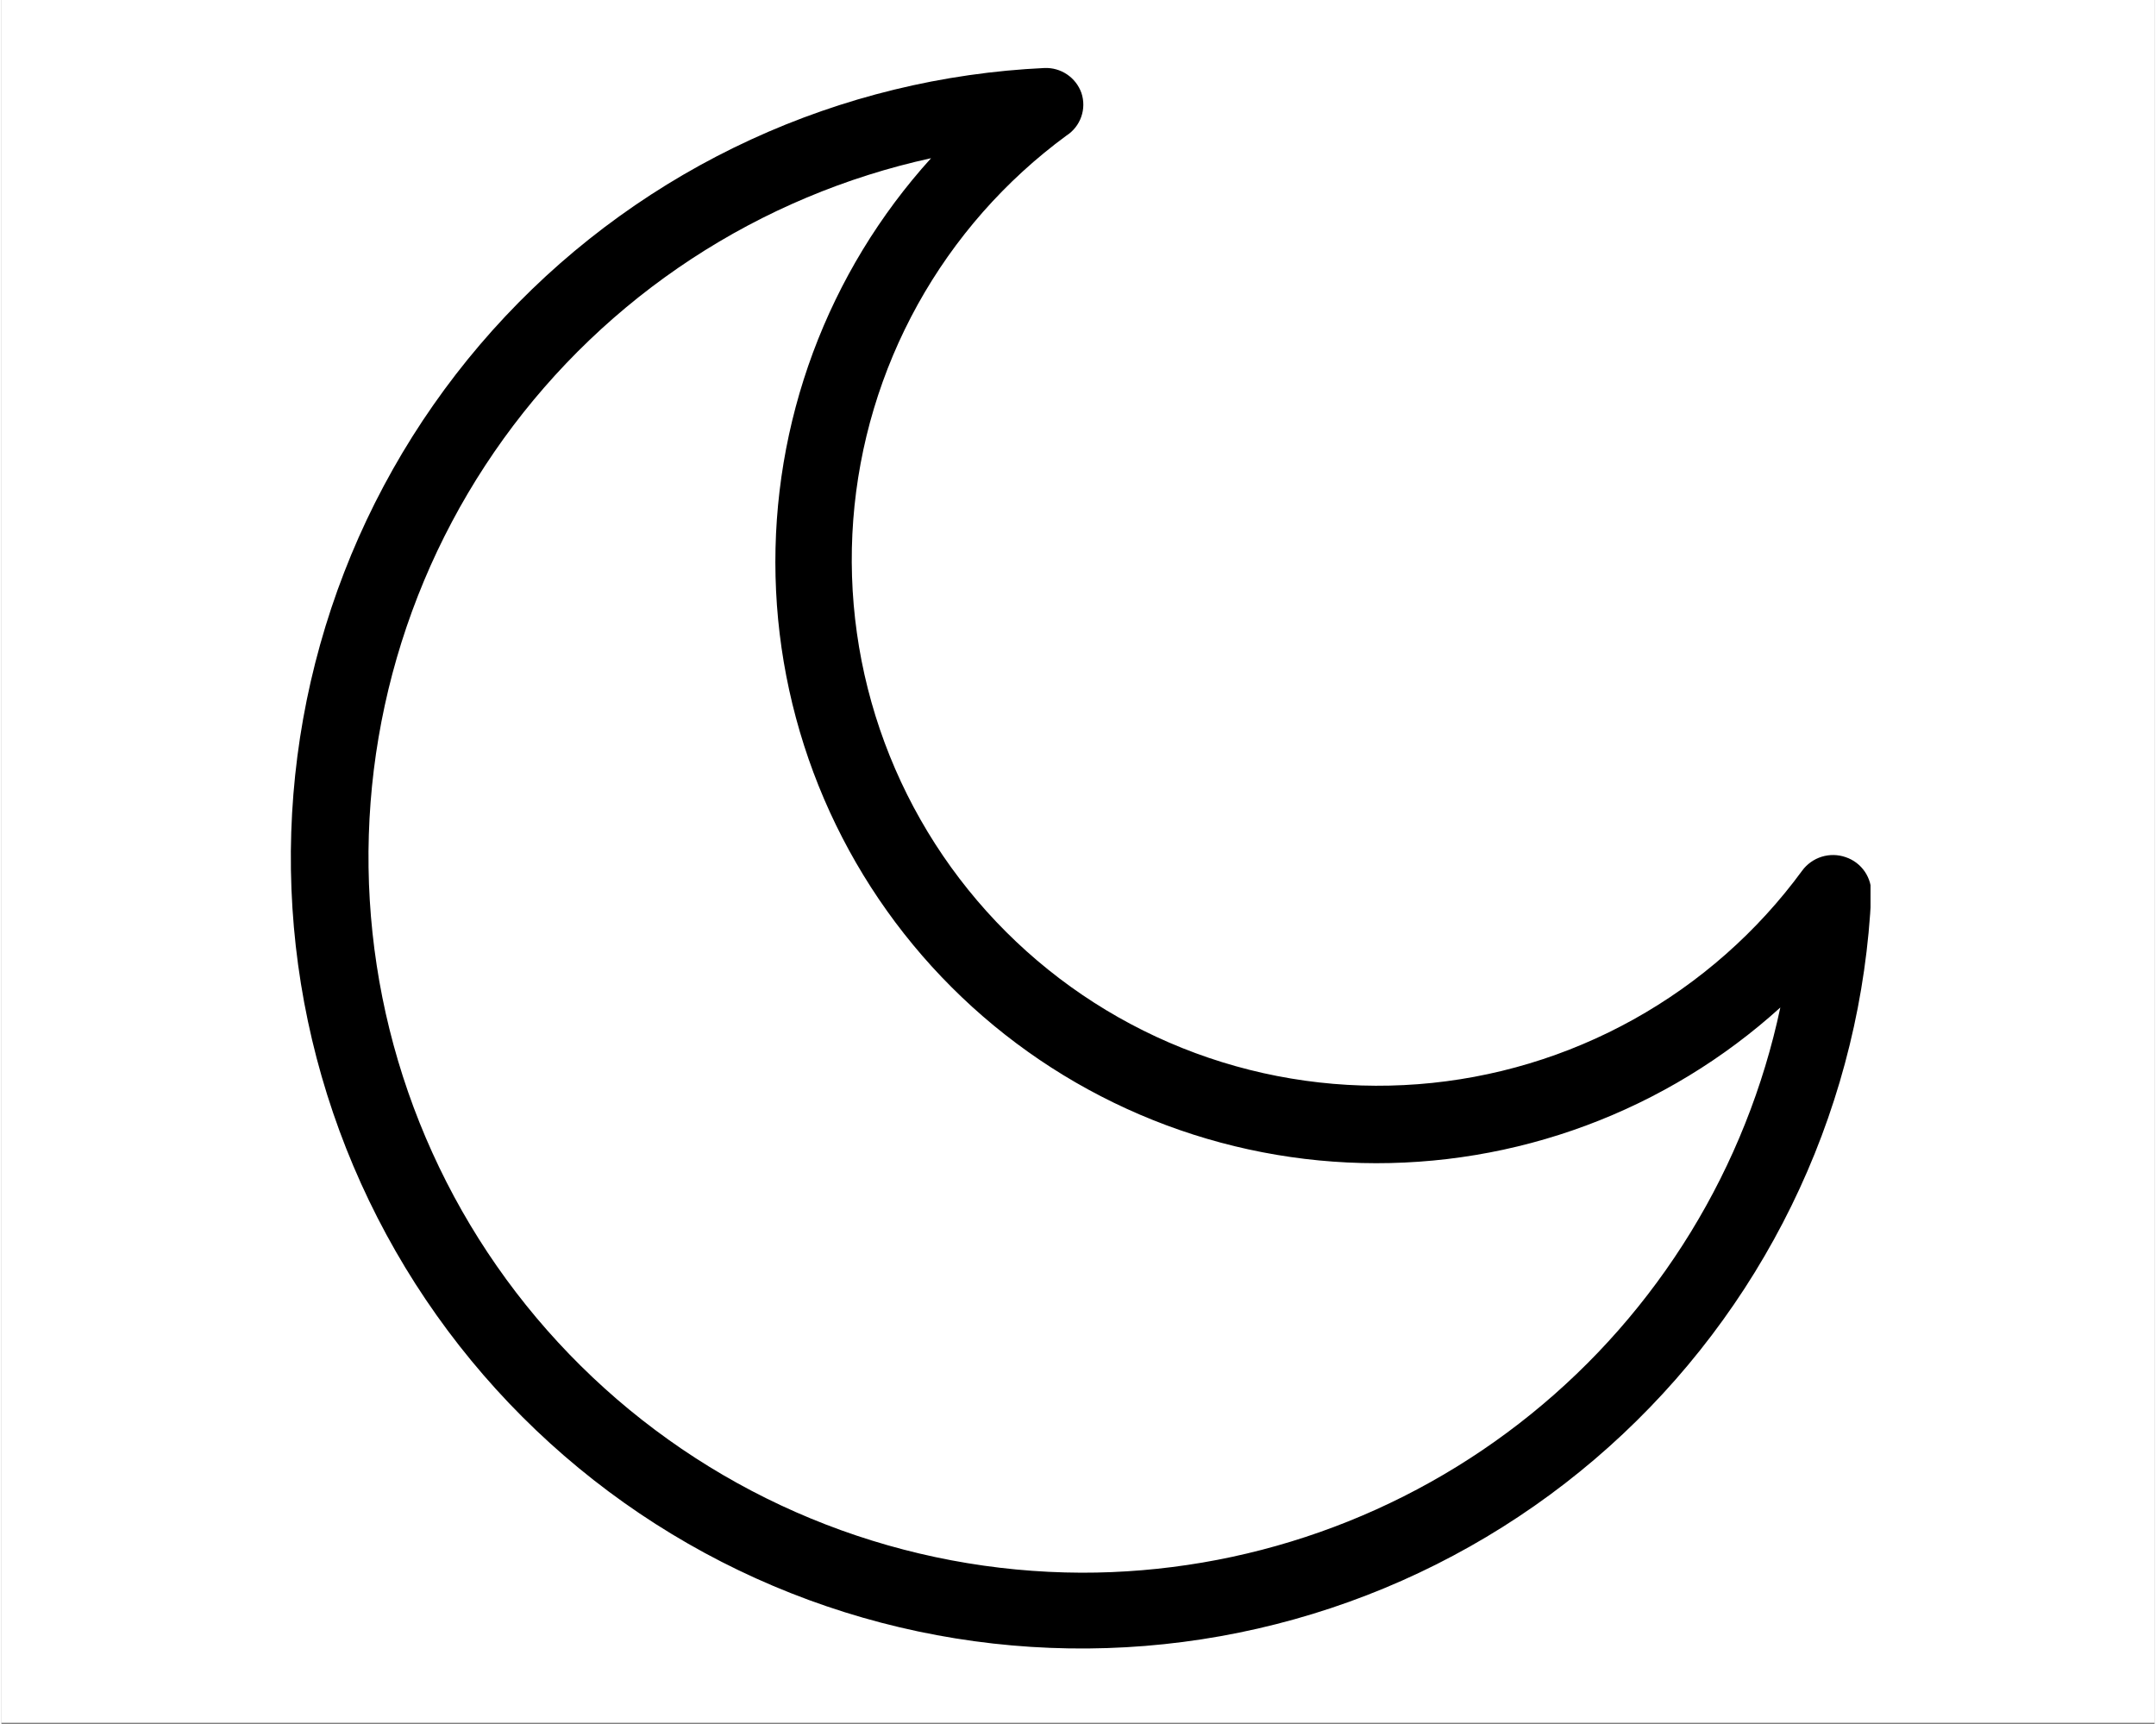 <svg xmlns="http://www.w3.org/2000/svg" xmlns:xlink="http://www.w3.org/1999/xlink" width="944" zoomAndPan="magnify" viewBox="0 0 708 567" height="755" preserveAspectRatio="xMidYMid meet" version="1.0"><rect x="0" y="0" width="708" height="567" fill="#808080" stroke="none"/><defs><clipPath id="430f5bc69d"><path d="M 0 0 L 708 0 L 708 566.398 L 0 566.398 Z M 0 0 " clip-rule="nonzero"/></clipPath><clipPath id="905e867c67"><path d="M 95 22.359 L 614.598 22.359 L 614.598 543 L 95 543 Z M 95 22.359 " clip-rule="nonzero"/></clipPath></defs><g clip-path="url(#430f5bc69d)"><path fill="#ffffff" d="M 0 0 L 708 0 L 708 566.398 L 0 566.398 Z M 0 0 " fill-opacity="1" fill-rule="nonzero"/><path fill="#ffffff" d="M 0 0 L 708 0 L 708 566.398 L 0 566.398 Z M 0 0 " fill-opacity="1" fill-rule="nonzero"/></g><g clip-path="url(#905e867c67)"><path fill="#000000" d="M 606.441 281.848 C 605.809 281.625 605.16 281.453 604.5 281.336 C 603.84 281.219 603.176 281.152 602.504 281.141 C 601.832 281.129 601.164 281.168 600.5 281.266 C 599.836 281.359 599.184 281.508 598.543 281.703 C 597.898 281.902 597.277 282.152 596.676 282.449 C 596.074 282.75 595.504 283.094 594.957 283.484 C 594.41 283.871 593.898 284.305 593.418 284.773 C 592.941 285.246 592.504 285.754 592.109 286.297 C 590.273 288.801 588.371 291.254 586.402 293.656 C 584.434 296.059 582.402 298.406 580.305 300.699 C 578.211 302.992 576.055 305.227 573.84 307.402 C 571.625 309.578 569.355 311.695 567.023 313.746 C 564.695 315.801 562.312 317.793 559.875 319.719 C 557.441 321.645 554.953 323.504 552.418 325.297 C 549.879 327.086 547.297 328.809 544.668 330.461 C 542.039 332.117 539.367 333.695 536.652 335.207 C 533.938 336.715 531.184 338.148 528.395 339.512 C 525.602 340.871 522.777 342.156 519.914 343.363 C 517.055 344.574 514.164 345.703 511.242 346.758 C 508.32 347.809 505.371 348.781 502.398 349.676 C 499.422 350.57 496.426 351.383 493.41 352.117 C 490.391 352.848 487.355 353.5 484.301 354.07 C 481.25 354.637 478.184 355.125 475.105 355.527 C 472.023 355.934 468.938 356.254 465.84 356.492 C 462.742 356.73 459.645 356.883 456.539 356.953 C 453.434 357.027 450.328 357.012 447.223 356.918 C 444.121 356.82 441.02 356.641 437.926 356.375 C 434.832 356.113 431.746 355.766 428.672 355.336 C 425.594 354.906 422.535 354.395 419.484 353.801 C 416.438 353.207 413.406 352.531 410.395 351.773 C 407.383 351.016 404.395 350.176 401.426 349.258 C 398.461 348.34 395.52 347.344 392.609 346.266 C 389.695 345.188 386.812 344.035 383.961 342.801 C 381.113 341.57 378.297 340.262 375.516 338.879 C 372.734 337.492 369.996 336.035 367.293 334.504 C 364.59 332.973 361.934 331.371 359.316 329.695 C 356.699 328.02 354.133 326.277 351.609 324.465 C 349.09 322.652 346.617 320.773 344.199 318.824 C 341.777 316.879 339.41 314.871 337.098 312.797 C 334.789 310.723 332.531 308.59 330.336 306.395 C 328.137 304.199 326 301.945 323.926 299.637 C 321.852 297.328 319.84 294.961 317.891 292.543 C 315.941 290.125 314.059 287.656 312.242 285.137 C 310.43 282.617 308.68 280.051 307.004 277.438 C 305.328 274.824 303.723 272.168 302.188 269.465 C 300.652 266.766 299.191 264.027 297.805 261.246 C 296.418 258.469 295.109 255.652 293.875 252.805 C 292.637 249.953 291.48 247.074 290.402 244.164 C 289.32 241.25 288.32 238.312 287.398 235.348 C 286.477 232.379 285.637 229.391 284.875 226.383 C 284.113 223.371 283.434 220.34 282.836 217.293 C 282.238 214.246 281.723 211.184 281.293 208.109 C 280.859 205.031 280.508 201.949 280.242 198.855 C 279.977 195.762 279.793 192.66 279.695 189.555 C 279.594 186.453 279.578 183.348 279.645 180.242 C 279.715 177.137 279.863 174.039 280.098 170.941 C 280.332 167.844 280.652 164.754 281.051 161.676 C 281.453 158.598 281.938 155.531 282.504 152.477 C 283.07 149.422 283.715 146.387 284.445 143.367 C 285.176 140.348 285.984 137.352 286.879 134.375 C 287.77 131.402 288.738 128.453 289.789 125.531 C 290.84 122.605 291.965 119.715 293.172 116.852 C 294.379 113.988 295.66 111.164 297.016 108.371 C 298.375 105.578 299.809 102.82 301.312 100.105 C 302.82 97.391 304.398 94.715 306.047 92.086 C 307.699 89.453 309.418 86.871 311.207 84.332 C 312.996 81.793 314.852 79.305 316.777 76.867 C 318.699 74.43 320.688 72.043 322.738 69.711 C 324.793 67.383 326.906 65.105 329.078 62.891 C 331.254 60.672 333.484 58.516 335.777 56.418 C 338.066 54.32 340.414 52.285 342.812 50.316 C 345.211 48.344 347.664 46.438 350.168 44.602 C 350.734 44.238 351.266 43.832 351.762 43.383 C 352.262 42.93 352.719 42.441 353.137 41.914 C 353.551 41.391 353.922 40.832 354.246 40.242 C 354.57 39.656 354.844 39.043 355.066 38.41 C 355.289 37.777 355.457 37.129 355.574 36.465 C 355.688 35.805 355.746 35.137 355.75 34.465 C 355.754 33.793 355.703 33.125 355.594 32.465 C 355.488 31.801 355.324 31.148 355.109 30.516 C 354.887 29.902 354.621 29.309 354.305 28.738 C 353.988 28.168 353.633 27.625 353.23 27.109 C 352.832 26.594 352.391 26.117 351.914 25.672 C 351.438 25.227 350.93 24.82 350.387 24.457 C 349.848 24.094 349.281 23.773 348.688 23.5 C 348.098 23.223 347.488 22.996 346.859 22.82 C 346.234 22.641 345.598 22.512 344.949 22.438 C 344.301 22.359 343.652 22.332 343 22.359 C 338.836 22.555 334.676 22.848 330.523 23.242 C 326.371 23.637 322.234 24.133 318.105 24.727 C 313.977 25.32 309.867 26.016 305.77 26.805 C 301.676 27.598 297.605 28.488 293.551 29.477 C 289.5 30.465 285.477 31.551 281.477 32.73 C 277.477 33.914 273.508 35.191 269.57 36.562 C 265.633 37.938 261.73 39.402 257.859 40.961 C 253.992 42.523 250.168 44.176 246.379 45.922 C 242.59 47.664 238.848 49.5 235.148 51.426 C 231.449 53.352 227.797 55.363 224.195 57.465 C 220.59 59.562 217.039 61.75 213.543 64.023 C 210.047 66.293 206.605 68.648 203.223 71.086 C 199.836 73.52 196.512 76.039 193.25 78.637 C 189.988 81.23 186.789 83.906 183.652 86.656 C 180.52 89.406 177.453 92.234 174.453 95.133 C 171.457 98.031 168.527 101 165.672 104.039 C 162.816 107.078 160.035 110.184 157.332 113.355 C 154.625 116.531 151.996 119.766 149.445 123.066 C 146.895 126.367 144.426 129.727 142.039 133.145 C 139.648 136.562 137.344 140.035 135.121 143.566 C 132.898 147.094 130.766 150.676 128.715 154.309 C 126.668 157.941 124.707 161.617 122.832 165.344 C 120.961 169.07 119.18 172.84 117.488 176.652 C 115.797 180.465 114.199 184.316 112.695 188.207 C 111.188 192.094 109.777 196.02 108.461 199.977 C 107.145 203.934 105.926 207.918 104.801 211.934 C 103.676 215.949 102.648 219.992 101.715 224.055 C 100.785 228.121 99.953 232.207 99.219 236.312 C 98.484 240.418 97.852 244.539 97.316 248.672 C 96.781 252.809 96.344 256.957 96.008 261.113 C 95.672 265.27 95.438 269.434 95.301 273.602 C 95.164 277.77 95.129 281.938 95.195 286.105 C 95.262 290.277 95.426 294.441 95.691 298.605 C 95.957 302.766 96.32 306.922 96.785 311.062 C 97.254 315.207 97.816 319.34 98.48 323.457 C 99.145 327.574 99.906 331.672 100.77 335.754 C 101.629 339.832 102.59 343.891 103.645 347.926 C 104.703 351.961 105.855 355.965 107.105 359.945 C 108.355 363.922 109.699 367.871 111.137 371.785 C 112.578 375.699 114.109 379.574 115.734 383.414 C 117.363 387.258 119.078 391.055 120.887 394.812 C 122.695 398.57 124.594 402.281 126.582 405.949 C 128.57 409.617 130.645 413.23 132.805 416.801 C 134.965 420.367 137.211 423.879 139.543 427.336 C 141.875 430.797 144.285 434.195 146.781 437.539 C 149.273 440.879 151.848 444.16 154.5 447.379 C 157.152 450.598 159.879 453.75 162.684 456.84 C 165.484 459.926 168.363 462.945 171.312 465.891 C 174.262 468.84 177.277 471.719 180.367 474.52 C 183.453 477.324 186.605 480.055 189.824 482.703 C 193.043 485.355 196.324 487.93 199.664 490.422 C 203.008 492.918 206.41 495.328 209.867 497.66 C 213.324 499.992 216.84 502.238 220.406 504.398 C 223.973 506.559 227.586 508.633 231.254 510.621 C 234.922 512.609 238.633 514.508 242.391 516.316 C 246.148 518.125 249.945 519.84 253.789 521.469 C 257.629 523.094 261.504 524.625 265.418 526.066 C 269.332 527.504 273.281 528.848 277.258 530.098 C 281.238 531.348 285.242 532.5 289.277 533.559 C 293.312 534.613 297.371 535.574 301.449 536.434 C 305.531 537.297 309.629 538.059 313.746 538.723 C 317.863 539.387 321.996 539.949 326.141 540.418 C 330.285 540.883 334.438 541.246 338.598 541.512 C 342.762 541.777 346.926 541.941 351.098 542.008 C 355.266 542.074 359.434 542.039 363.602 541.902 C 367.773 541.766 371.934 541.531 376.09 541.195 C 380.246 540.859 384.395 540.422 388.531 539.887 C 392.664 539.352 396.785 538.719 400.891 537.984 C 404.996 537.25 409.082 536.418 413.148 535.488 C 417.211 534.555 421.254 533.527 425.27 532.402 C 429.285 531.277 433.27 530.059 437.227 528.742 C 441.184 527.426 445.109 526.016 448.996 524.508 C 452.887 523.004 456.738 521.406 460.551 519.715 C 464.363 518.023 468.133 516.242 471.859 514.371 C 475.586 512.496 479.266 510.535 482.895 508.488 C 486.527 506.438 490.109 504.305 493.637 502.082 C 497.168 499.859 500.641 497.555 504.059 495.168 C 507.48 492.777 510.836 490.309 514.137 487.758 C 517.438 485.207 520.672 482.578 523.848 479.871 C 527.02 477.168 530.125 474.387 533.164 471.531 C 536.203 468.676 539.172 465.746 542.07 462.75 C 544.969 459.75 547.797 456.684 550.547 453.551 C 553.297 450.414 555.973 447.215 558.566 443.953 C 561.164 440.691 563.684 437.367 566.117 433.98 C 568.555 430.598 570.91 427.156 573.184 423.66 C 575.453 420.164 577.641 416.613 579.738 413.008 C 581.84 409.406 583.852 405.754 585.777 402.055 C 587.703 398.355 589.539 394.613 591.281 390.824 C 593.027 387.035 594.68 383.211 596.242 379.344 C 597.801 375.477 599.27 371.57 600.641 367.633 C 602.012 363.695 603.289 359.727 604.473 355.727 C 605.652 351.73 606.738 347.703 607.727 343.652 C 608.715 339.602 609.605 335.527 610.398 331.434 C 611.188 327.336 611.883 323.227 612.477 319.098 C 613.07 314.973 613.566 310.832 613.961 306.68 C 614.355 302.527 614.648 298.371 614.844 294.203 C 614.879 293.535 614.859 292.867 614.785 292.199 C 614.711 291.535 614.586 290.879 614.406 290.234 C 614.227 289.59 613.992 288.961 613.711 288.355 C 613.43 287.746 613.098 287.164 612.723 286.609 C 612.348 286.059 611.926 285.535 611.465 285.051 C 611.004 284.566 610.508 284.121 609.973 283.715 C 609.438 283.309 608.875 282.949 608.285 282.637 C 607.691 282.324 607.078 282.059 606.441 281.848 Z M 355.109 517.117 C 351.527 517.102 347.949 517.008 344.371 516.832 C 340.793 516.656 337.223 516.398 333.656 516.059 C 330.09 515.719 326.535 515.297 322.988 514.797 C 319.441 514.293 315.906 513.711 312.387 513.047 C 308.867 512.383 305.363 511.641 301.879 510.816 C 298.395 509.992 294.926 509.09 291.484 508.109 C 288.039 507.129 284.617 506.066 281.223 504.93 C 277.824 503.793 274.457 502.578 271.117 501.285 C 267.773 499.992 264.465 498.625 261.188 497.184 C 257.91 495.742 254.664 494.223 251.457 492.633 C 248.246 491.043 245.074 489.379 241.941 487.641 C 238.809 485.906 235.719 484.102 232.668 482.223 C 229.617 480.344 226.609 478.398 223.648 476.387 C 220.688 474.371 217.773 472.289 214.906 470.141 C 212.039 467.996 209.223 465.781 206.457 463.508 C 203.691 461.23 200.98 458.895 198.32 456.492 C 195.66 454.094 193.059 451.633 190.512 449.113 C 187.965 446.594 185.477 444.02 183.051 441.387 C 180.621 438.754 178.254 436.066 175.945 433.328 C 173.641 430.586 171.398 427.793 169.219 424.953 C 167.039 422.109 164.93 419.219 162.883 416.277 C 160.836 413.34 158.855 410.355 156.945 407.324 C 155.035 404.293 153.195 401.223 151.426 398.109 C 149.656 394.992 147.957 391.84 146.332 388.648 C 144.707 385.457 143.152 382.23 141.676 378.969 C 140.195 375.707 138.793 372.41 137.465 369.086 C 136.137 365.758 134.883 362.402 133.711 359.02 C 132.535 355.637 131.438 352.227 130.418 348.793 C 129.398 345.359 128.461 341.906 127.598 338.43 C 126.734 334.949 125.953 331.457 125.254 327.945 C 124.551 324.434 123.93 320.906 123.391 317.363 C 122.848 313.824 122.391 310.273 122.012 306.711 C 121.633 303.148 121.336 299.578 121.121 296.004 C 120.902 292.43 120.77 288.852 120.719 285.27 C 120.664 281.688 120.695 278.105 120.809 274.527 C 120.918 270.945 121.113 267.371 121.387 263.801 C 121.66 260.227 122.016 256.664 122.453 253.109 C 122.891 249.555 123.41 246.012 124.012 242.48 C 124.609 238.949 125.289 235.434 126.051 231.934 C 126.809 228.434 127.648 224.953 128.566 221.488 C 129.484 218.027 130.484 214.59 131.559 211.172 C 132.637 207.754 133.789 204.367 135.02 201 C 136.25 197.637 137.559 194.305 138.941 191 C 140.324 187.695 141.781 184.426 143.312 181.188 C 144.848 177.949 146.453 174.75 148.133 171.586 C 149.809 168.422 151.559 165.297 153.383 162.215 C 155.203 159.129 157.094 156.086 159.055 153.09 C 161.016 150.094 163.043 147.141 165.137 144.234 C 167.23 141.332 169.391 138.473 171.617 135.668 C 173.844 132.859 176.133 130.105 178.484 127.406 C 180.836 124.703 183.246 122.055 185.719 119.465 C 188.191 116.871 190.719 114.34 193.309 111.863 C 195.898 109.387 198.539 106.969 201.238 104.613 C 203.938 102.258 206.688 99.965 209.488 97.734 C 212.293 95.504 215.145 93.34 218.047 91.242 C 220.949 89.141 223.898 87.109 226.891 85.145 C 229.887 83.18 232.926 81.285 236.008 79.457 C 239.086 77.629 242.211 75.875 245.371 74.191 C 248.531 72.508 251.73 70.898 254.965 69.359 C 258.199 67.824 261.469 66.359 264.77 64.973 C 268.074 63.582 271.402 62.27 274.766 61.035 C 278.129 59.797 281.516 58.641 284.93 57.559 C 288.344 56.477 291.781 55.473 295.242 54.551 C 298.703 53.625 302.184 52.781 305.684 52.016 C 303.578 54.336 301.531 56.707 299.539 59.129 C 297.547 61.547 295.613 64.016 293.738 66.527 C 291.867 69.039 290.051 71.594 288.301 74.191 C 286.547 76.789 284.855 79.426 283.23 82.105 C 281.602 84.785 280.039 87.5 278.539 90.254 C 277.043 93.004 275.609 95.793 274.246 98.613 C 272.879 101.434 271.582 104.285 270.352 107.168 C 269.121 110.051 267.961 112.961 266.867 115.898 C 265.777 118.836 264.754 121.801 263.805 124.785 C 262.852 127.773 261.973 130.781 261.168 133.809 C 260.359 136.836 259.625 139.883 258.961 142.945 C 258.297 146.008 257.707 149.086 257.191 152.176 C 256.676 155.27 256.23 158.371 255.863 161.484 C 255.492 164.594 255.199 167.715 254.977 170.84 C 254.758 173.969 254.609 177.098 254.539 180.23 C 254.469 183.363 254.469 186.496 254.547 189.629 C 254.625 192.762 254.777 195.895 255 199.02 C 255.227 202.145 255.527 205.266 255.902 208.375 C 256.277 211.488 256.723 214.59 257.246 217.68 C 257.77 220.77 258.363 223.844 259.031 226.906 C 259.699 229.969 260.441 233.016 261.254 236.039 C 262.066 239.066 262.949 242.074 263.906 245.059 C 264.863 248.043 265.887 251.004 266.984 253.941 C 268.082 256.875 269.246 259.785 270.48 262.664 C 271.715 265.547 273.02 268.395 274.391 271.215 C 275.762 274.031 277.195 276.816 278.699 279.566 C 280.203 282.316 281.77 285.031 283.402 287.707 C 285.035 290.383 286.727 293.016 288.484 295.613 C 290.242 298.207 292.062 300.758 293.938 303.27 C 295.816 305.777 297.754 308.238 299.75 310.656 C 301.746 313.074 303.797 315.441 305.906 317.762 C 308.016 320.078 310.176 322.348 312.395 324.562 C 314.609 326.777 316.879 328.941 319.195 331.051 C 321.516 333.156 323.883 335.211 326.301 337.207 C 328.715 339.199 331.18 341.137 333.688 343.016 C 336.195 344.895 338.75 346.715 341.344 348.473 C 343.938 350.227 346.574 351.922 349.25 353.555 C 351.926 355.188 354.641 356.754 357.391 358.258 C 360.141 359.758 362.926 361.195 365.742 362.566 C 368.562 363.938 371.41 365.238 374.293 366.477 C 377.172 367.711 380.082 368.875 383.016 369.973 C 385.953 371.07 388.914 372.094 391.898 373.051 C 394.883 374.008 397.887 374.891 400.914 375.703 C 403.941 376.516 406.988 377.258 410.047 377.926 C 413.109 378.594 416.188 379.188 419.277 379.711 C 422.367 380.23 425.469 380.68 428.582 381.055 C 431.691 381.43 434.812 381.73 437.938 381.953 C 441.062 382.18 444.191 382.332 447.324 382.41 C 450.461 382.488 453.594 382.488 456.727 382.418 C 459.859 382.344 462.988 382.199 466.117 381.977 C 469.242 381.758 472.359 381.461 475.473 381.094 C 478.586 380.723 481.688 380.281 484.777 379.766 C 487.871 379.25 490.949 378.66 494.012 377.996 C 497.074 377.332 500.121 376.598 503.148 375.789 C 506.176 374.98 509.184 374.102 512.168 373.152 C 515.156 372.199 518.117 371.18 521.055 370.09 C 523.996 368.996 526.906 367.836 529.785 366.605 C 532.668 365.375 535.523 364.078 538.344 362.711 C 541.164 361.348 543.949 359.914 546.703 358.414 C 549.457 356.918 552.172 355.355 554.852 353.727 C 557.527 352.102 560.168 350.41 562.766 348.656 C 565.363 346.902 567.918 345.09 570.43 343.215 C 572.941 341.34 575.406 339.41 577.828 337.418 C 580.246 335.426 582.617 333.379 584.941 331.273 C 584.25 334.531 583.488 337.773 582.66 341 C 581.828 344.227 580.934 347.434 579.965 350.621 C 579 353.812 577.965 356.977 576.863 360.121 C 575.762 363.266 574.594 366.383 573.359 369.48 C 572.125 372.574 570.828 375.641 569.461 378.68 C 568.098 381.719 566.668 384.727 565.176 387.703 C 563.68 390.684 562.125 393.629 560.508 396.539 C 558.887 399.449 557.207 402.328 555.469 405.168 C 553.727 408.008 551.926 410.809 550.062 413.574 C 548.203 416.336 546.285 419.059 544.309 421.738 C 542.332 424.422 540.301 427.059 538.211 429.656 C 536.121 432.25 533.977 434.801 531.781 437.305 C 529.582 439.809 527.332 442.262 525.031 444.672 C 522.727 447.078 520.375 449.438 517.973 451.742 C 515.57 454.051 513.117 456.305 510.621 458.508 C 508.121 460.711 505.574 462.863 502.984 464.957 C 500.395 467.051 497.762 469.09 495.082 471.07 C 492.406 473.055 489.688 474.98 486.93 476.844 C 484.168 478.711 481.371 480.52 478.535 482.266 C 475.699 484.016 472.828 485.699 469.918 487.324 C 467.012 488.949 464.07 490.512 461.094 492.012 C 458.117 493.512 455.113 494.945 452.078 496.32 C 449.043 497.691 445.977 498.996 442.887 500.238 C 439.793 501.477 436.676 502.652 433.535 503.762 C 430.395 504.867 427.23 505.91 424.043 506.883 C 420.859 507.855 417.652 508.762 414.43 509.598 C 411.203 510.434 407.961 511.203 404.707 511.902 C 401.449 512.602 398.176 513.23 394.895 513.789 C 391.609 514.348 388.312 514.836 385.008 515.254 C 381.703 515.676 378.391 516.023 375.07 516.301 C 371.754 516.578 368.43 516.785 365.098 516.922 C 361.77 517.059 358.441 517.121 355.109 517.117 Z M 355.109 517.117 " fill-opacity="1" fill-rule="nonzero"/></g></svg>
